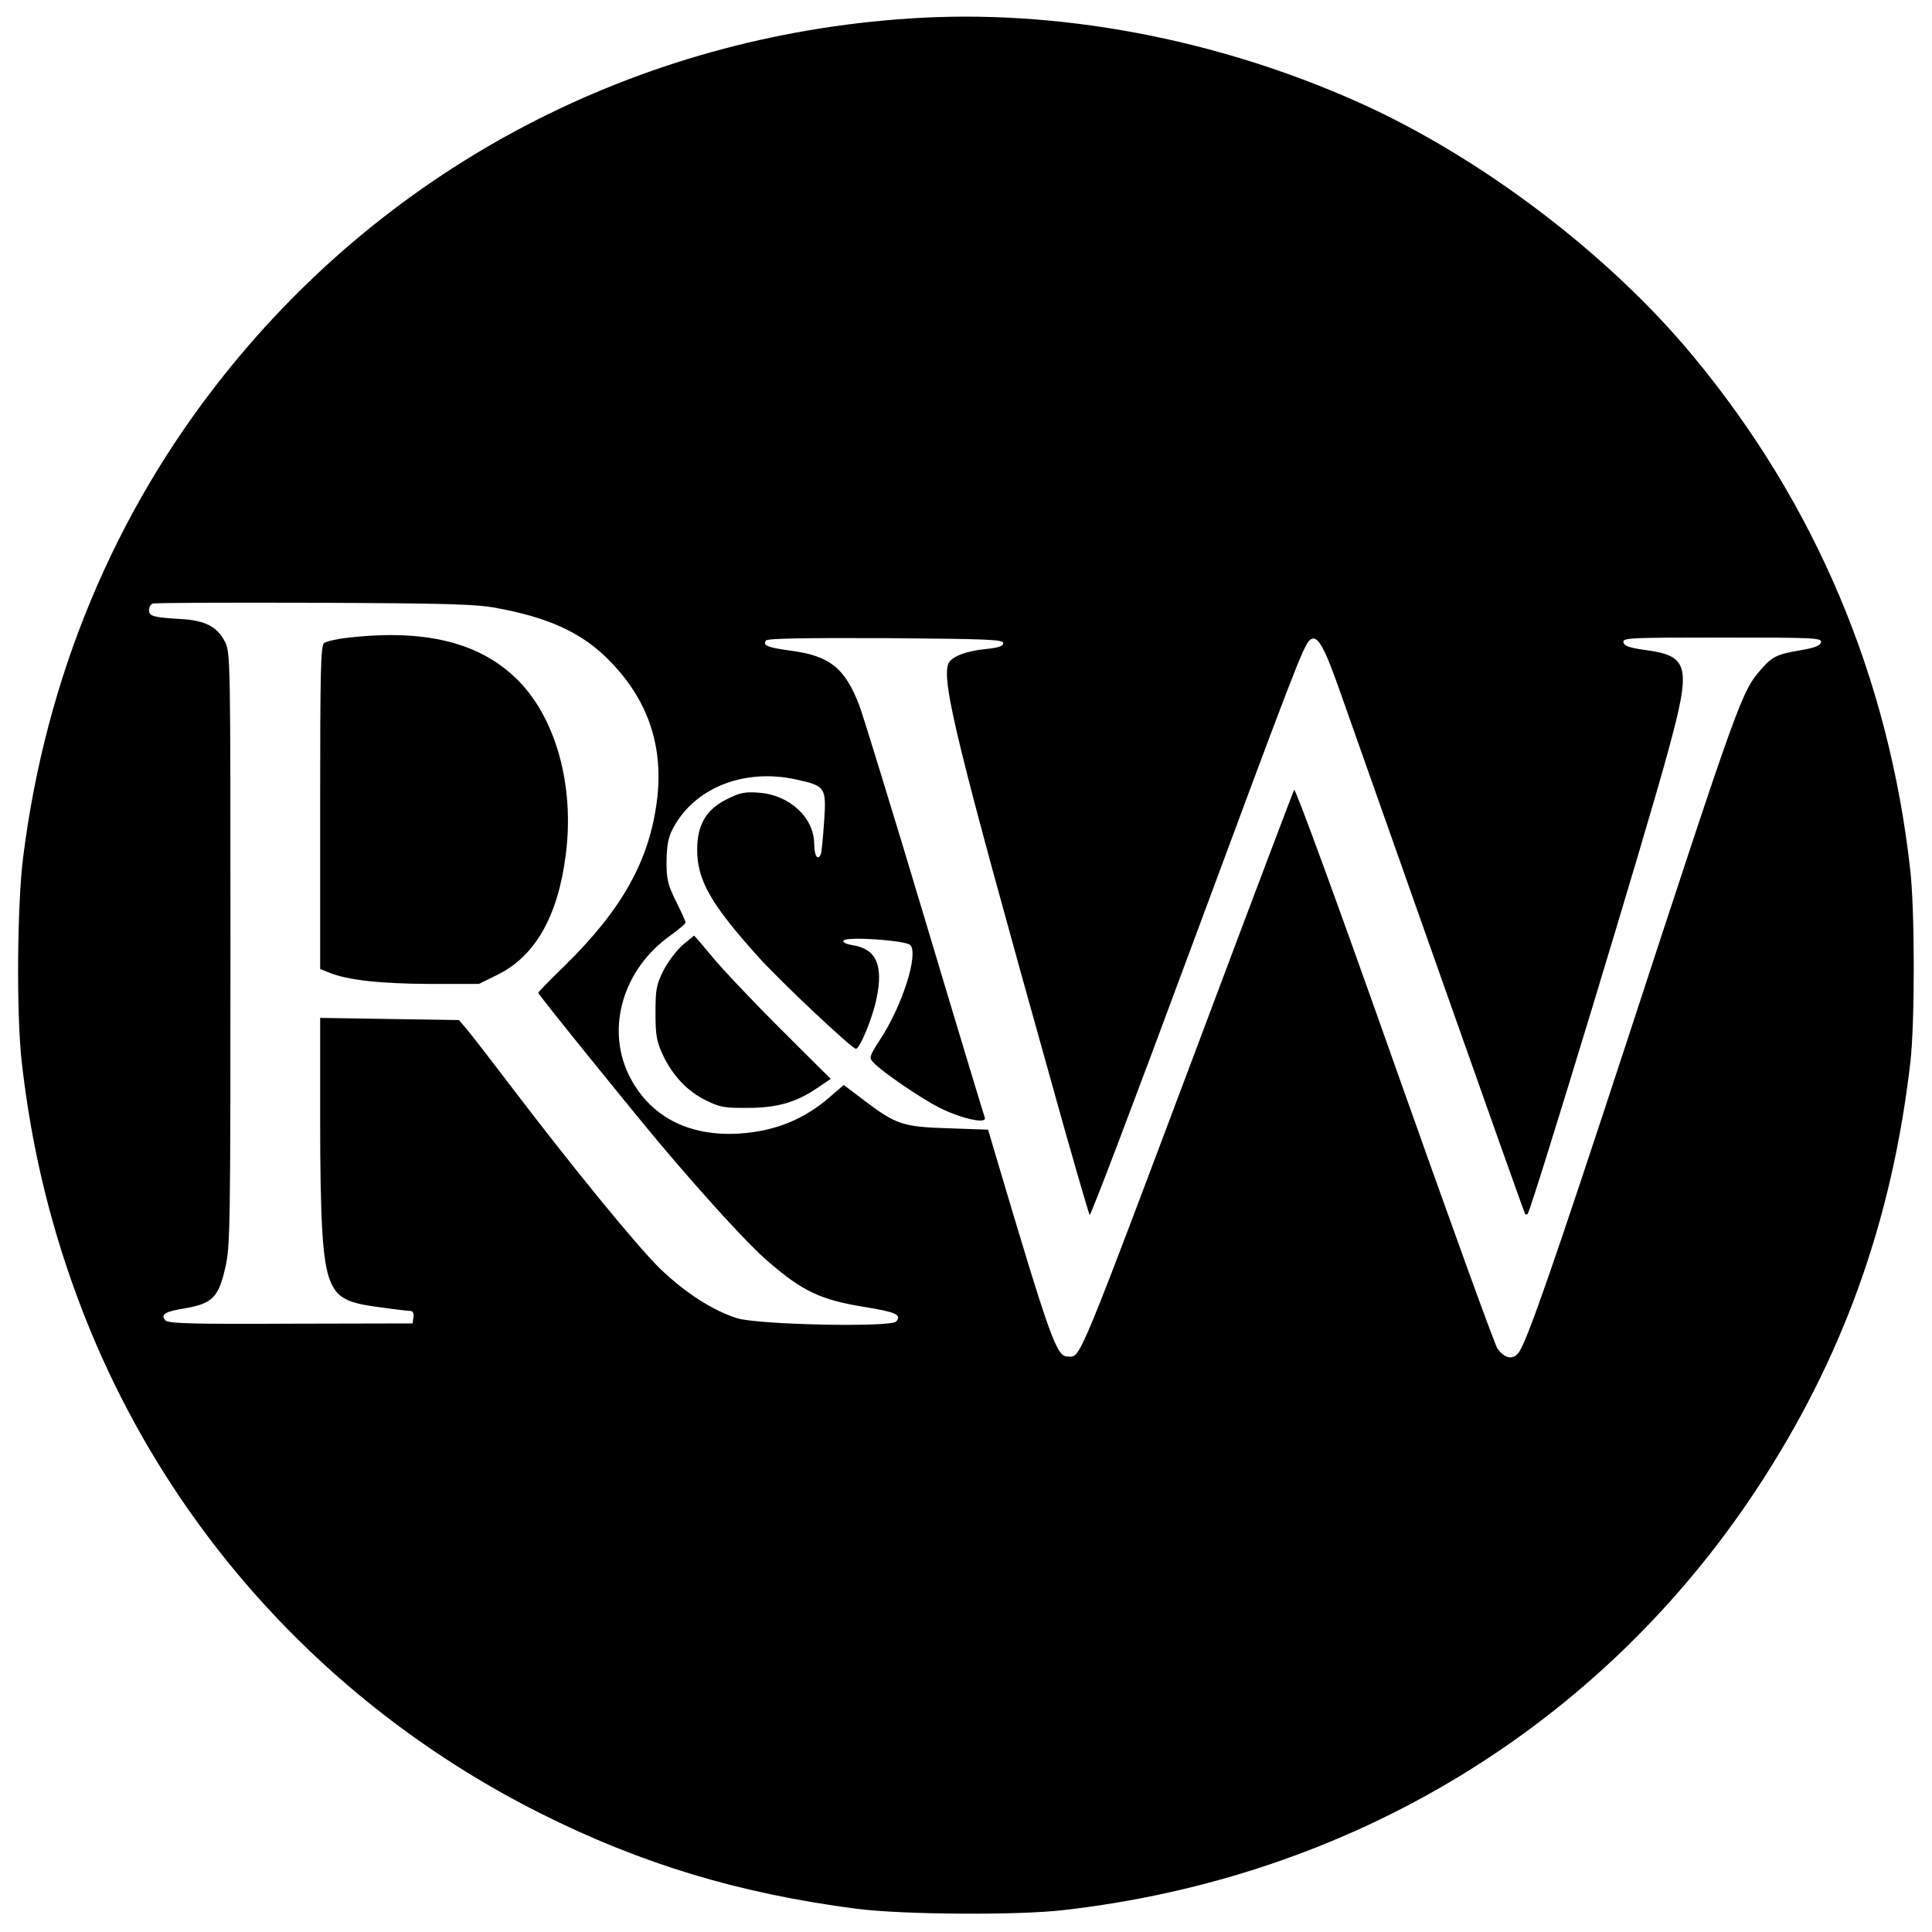 <?xml version="1.0" standalone="no"?>
<!DOCTYPE svg PUBLIC "-//W3C//DTD SVG 20010904//EN"
 "http://www.w3.org/TR/2001/REC-SVG-20010904/DTD/svg10.dtd">
<svg version="1.0" xmlns="http://www.w3.org/2000/svg"
 width="700pt" height="700pt" viewBox="0 0 700 700"
 preserveAspectRatio="xMidYMid meet">
<g transform="translate(0,700) scale(0.1,-0.1)"
fill="#000000" stroke="none">
<path d="M3295 6933 c-985 -65 -1876 -529 -2484 -1293 -397 -498 -645 -1093
-727 -1745 -22 -171 -25 -574 -5 -745 36 -318 109 -615 224 -910 307 -786 895
-1429 1657 -1811 367 -184 721 -290 1145 -345 163 -21 579 -24 745 -5 1046
118 1948 666 2515 1526 311 472 491 972 557 1550 16 143 16 548 -1 695 -78
696 -344 1326 -786 1859 -306 370 -769 721 -1210 919 -517 232 -1095 341
-1630 305z m-1490 -2137 c176 -33 289 -83 382 -169 153 -144 218 -317 194
-521 -26 -220 -125 -399 -335 -605 -53 -51 -96 -96 -96 -98 0 -6 307 -386 438
-543 159 -189 326 -372 392 -428 128 -111 193 -142 356 -168 111 -18 132 -28
111 -52 -18 -22 -502 -12 -577 12 -88 28 -189 93 -279 180 -84 82 -324 376
-548 671 -67 88 -135 176 -151 195 l-29 34 -252 4 -251 4 0 -363 c0 -381 9
-521 36 -589 25 -62 60 -81 177 -96 56 -8 108 -14 115 -14 8 0 12 -9 10 -23
l-3 -22 -442 -1 c-360 -2 -444 1 -454 12 -18 22 -2 32 73 44 97 17 120 40 144
146 18 74 19 141 19 1154 0 1055 0 1076 -20 1115 -28 54 -71 77 -158 82 -101
6 -117 10 -117 32 0 11 6 21 13 24 6 3 271 4 587 3 492 -2 588 -5 665 -20z
m1830 -126 c0 -11 -17 -17 -66 -22 -71 -7 -123 -28 -133 -53 -25 -66 34 -304
376 -1525 71 -256 133 -468 136 -472 4 -4 166 424 361 950 380 1024 414 1114
437 1133 26 22 50 -18 109 -186 31 -88 194 -549 362 -1025 168 -476 307 -867
309 -869 2 -2 6 -2 9 1 13 12 436 1404 508 1673 86 314 78 348 -82 370 -59 8
-77 15 -79 28 -3 16 22 17 358 17 333 0 361 -1 358 -17 -2 -12 -22 -20 -74
-29 -84 -14 -102 -22 -143 -69 -71 -82 -76 -94 -492 -1365 -256 -781 -353
-1059 -384 -1107 -21 -32 -53 -27 -80 12 -11 17 -179 482 -374 1033 -205 580
-358 998 -362 990 -4 -7 -140 -366 -302 -798 -494 -1314 -470 -1255 -518
-1255 -41 0 -61 54 -268 751 l-21 71 -143 5 c-165 5 -190 13 -306 101 l-74 56
-45 -39 c-96 -85 -201 -128 -332 -137 -188 -12 -330 64 -403 215 -81 171 -18
381 150 501 32 23 58 45 57 49 0 4 -16 39 -35 77 -30 61 -34 79 -34 145 1 58
6 85 23 118 78 148 258 219 446 178 108 -24 110 -28 102 -153 -4 -57 -9 -110
-12 -118 -11 -26 -24 -5 -24 38 -1 95 -89 177 -201 185 -49 4 -68 0 -114 -23
-76 -37 -109 -93 -109 -184 0 -110 50 -197 218 -384 78 -88 343 -337 357 -337
14 0 61 112 75 183 25 119 -1 178 -84 192 -26 4 -40 11 -36 17 10 16 225 1
242 -16 31 -31 -28 -219 -109 -342 -39 -61 -41 -66 -25 -83 30 -33 170 -129
241 -165 78 -39 172 -60 163 -35 -3 8 -101 331 -217 719 -116 388 -223 734
-236 770 -52 138 -107 183 -246 202 -88 12 -106 19 -94 37 4 8 131 10 433 9
372 -3 427 -5 427 -18z"/>
<path d="M1257 4689 c-37 -4 -75 -13 -83 -19 -12 -11 -14 -99 -14 -597 l0
-584 33 -13 c65 -27 183 -40 362 -41 l180 0 67 33 c137 67 220 213 248 436 32
249 -36 494 -174 632 -137 137 -337 186 -619 153z"/>
<path d="M2472 3575 c-22 -20 -53 -61 -69 -93 -25 -50 -28 -68 -28 -152 0 -81
4 -103 26 -151 36 -76 89 -133 157 -166 51 -25 68 -28 152 -27 108 0 177 21
254 74 l46 31 -183 182 c-100 100 -211 217 -246 260 -35 42 -65 77 -66 77 -1
0 -20 -16 -43 -35z"/>
</g>
</svg>
